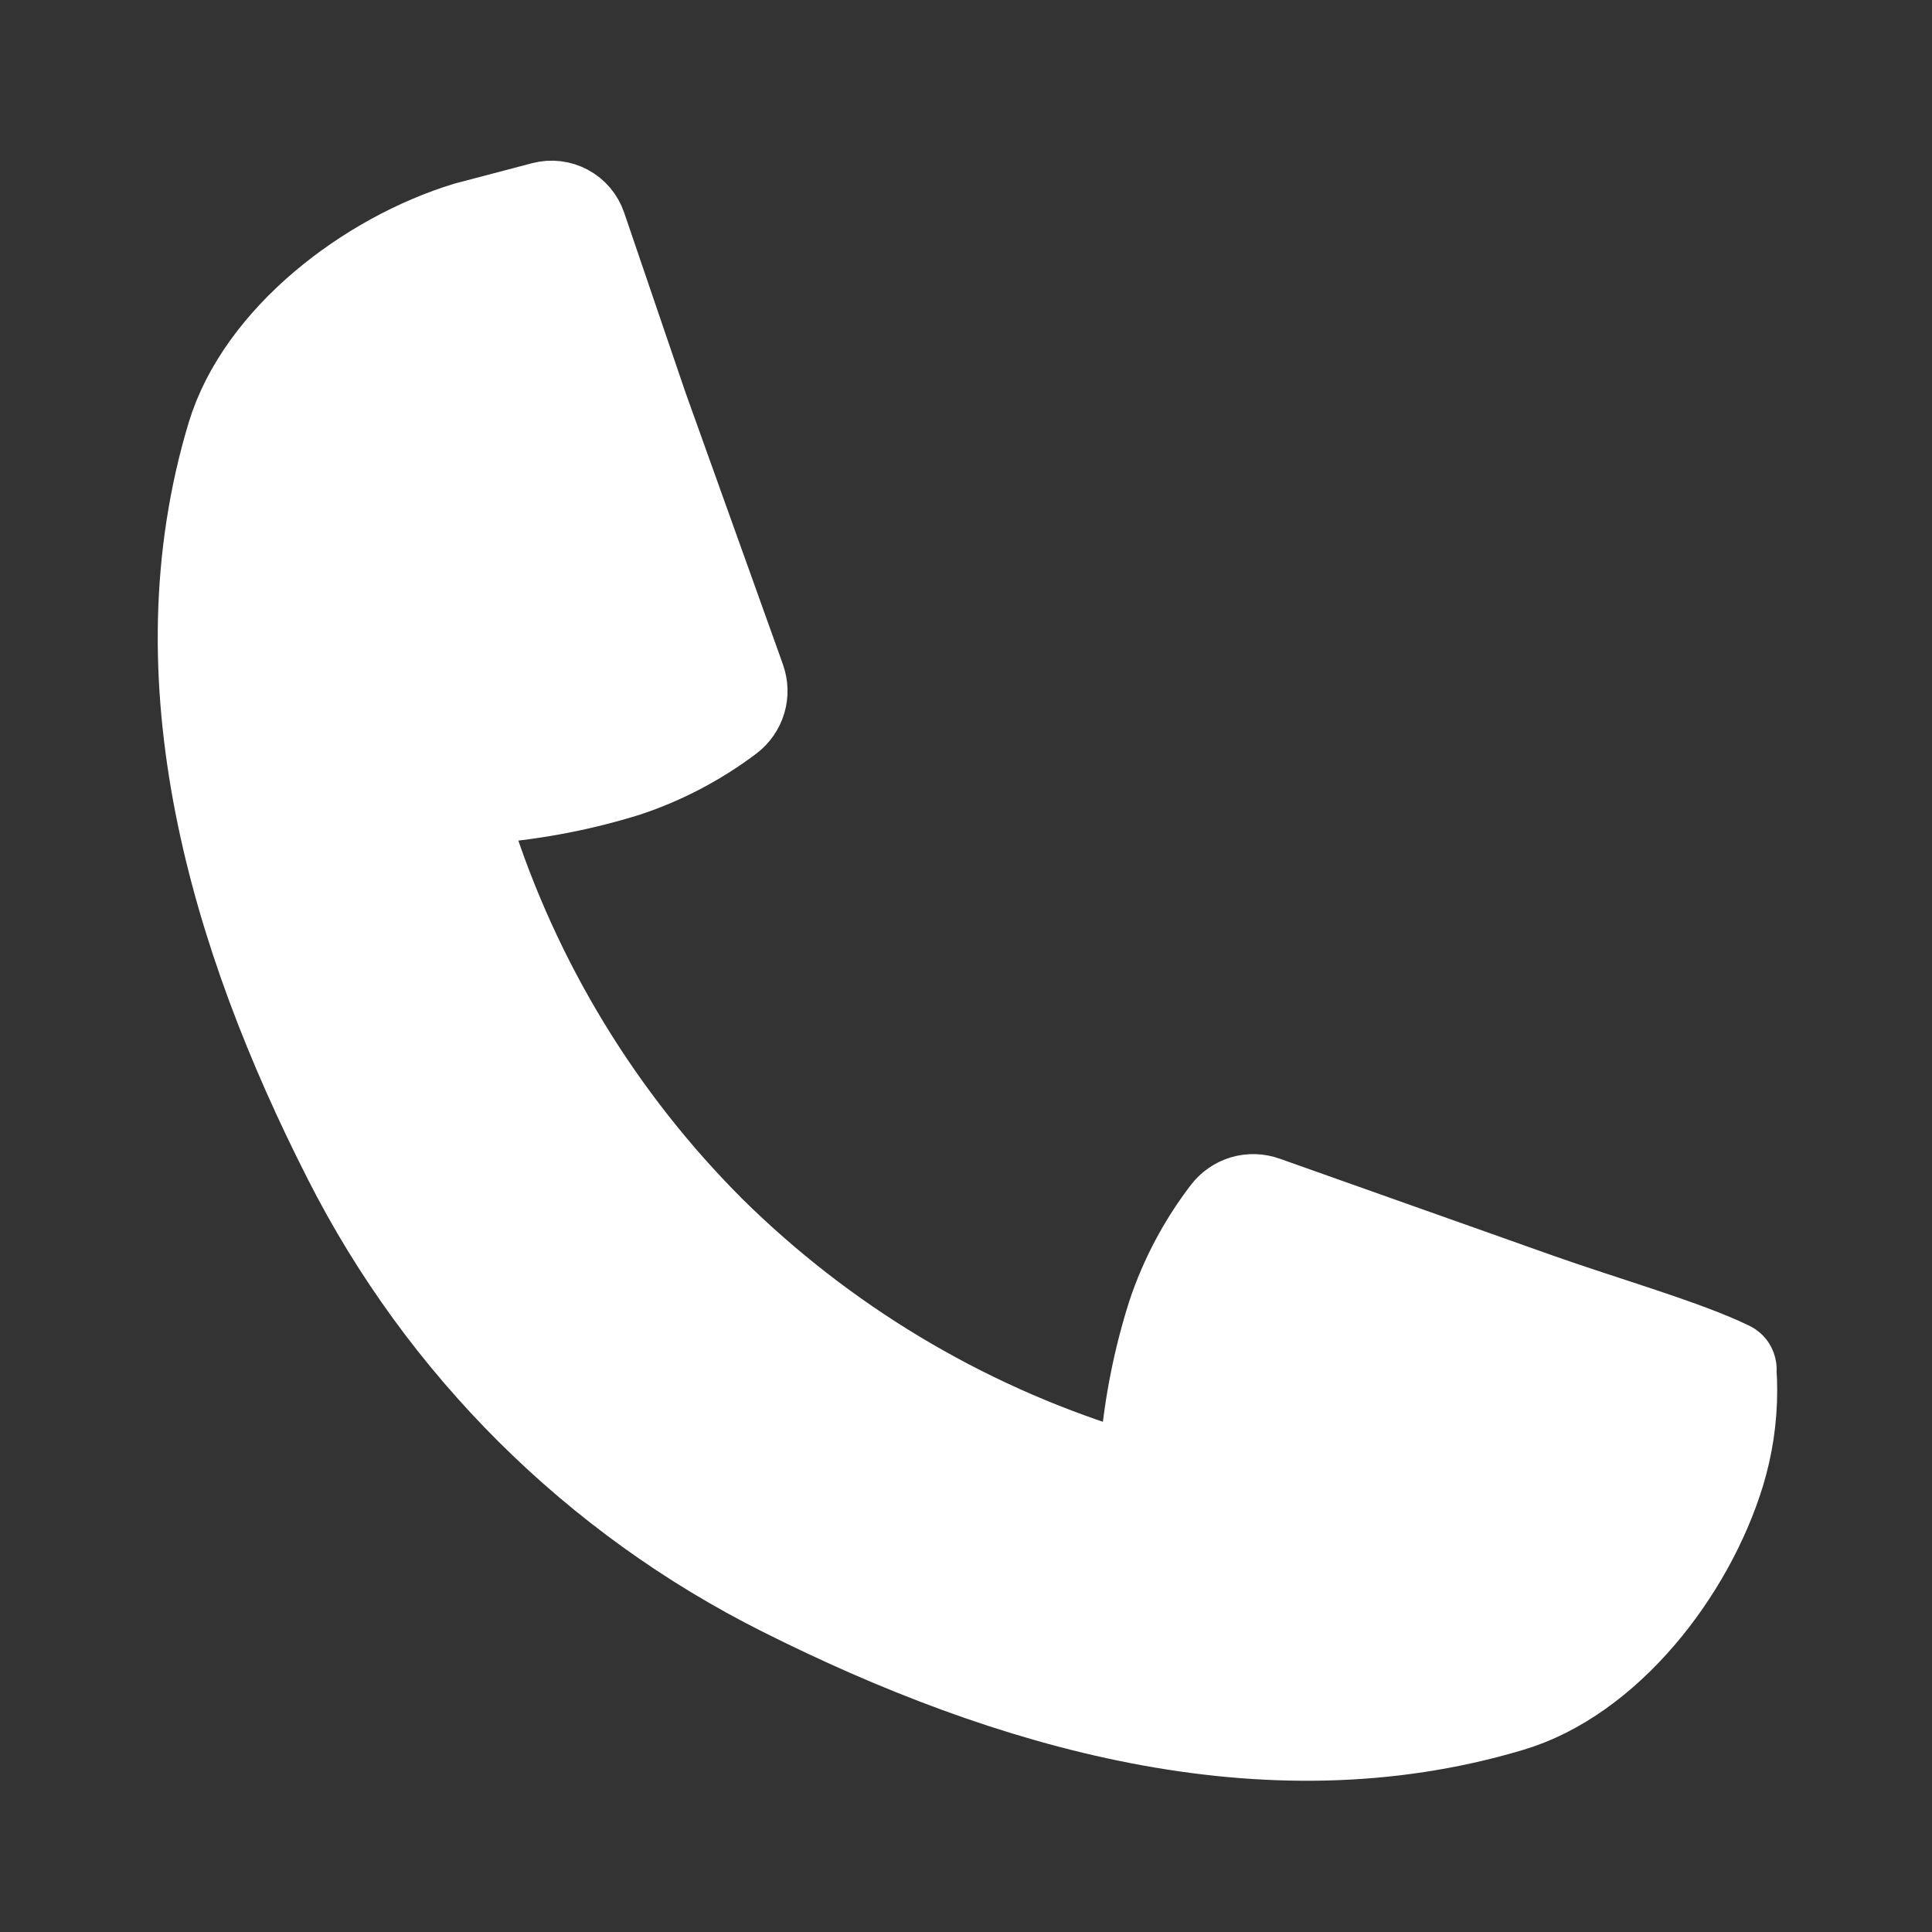 <svg width="40" height="40" viewBox="0 0 40 40" fill="none" xmlns="http://www.w3.org/2000/svg">
<rect x="0" y="0" width="40" height="40" fill="#333333" stroke="none"/>
<path d="M13.247 8.452C13.905 10.285 14.562 12.118 15.218 13.952L15.268 14.094C15.313 14.218 15.317 14.354 15.28 14.482C15.242 14.609 15.165 14.721 15.06 14.802C14.42 15.285 13.706 15.661 12.945 15.914C12.034 16.197 11.095 16.379 10.145 16.458C10.055 16.467 9.969 16.496 9.891 16.543C9.814 16.59 9.748 16.653 9.699 16.729C9.649 16.804 9.617 16.89 9.604 16.979C9.592 17.068 9.599 17.16 9.626 17.246C10.617 20.37 12.344 23.211 14.662 25.529C17 27.84 19.858 29.559 22.995 30.541C23.081 30.568 23.171 30.575 23.26 30.562C23.349 30.549 23.434 30.517 23.509 30.468C23.583 30.418 23.646 30.353 23.693 30.276C23.74 30.2 23.769 30.114 23.778 30.025C23.86 29.08 24.046 28.148 24.333 27.244C24.586 26.486 24.964 25.776 25.449 25.142C25.53 25.035 25.643 24.957 25.772 24.919C25.901 24.882 26.038 24.887 26.164 24.933L26.305 24.983L31.835 26.944C33.149 27.41 34.862 27.9 35.778 28.346C35.791 28.346 35.778 28.373 35.778 28.387C35.791 28.518 35.795 28.65 35.795 28.783C35.795 29.359 35.71 29.932 35.541 30.483C34.916 32.512 33.228 34.691 31.237 35.275C26.212 36.773 20.916 35.237 16.237 32.889C12.368 30.951 9.224 27.823 7.266 23.964C4.899 19.31 3.358 14.041 4.862 9.044C5.458 7.064 7.649 5.383 9.689 4.762L11.27 4.346C11.414 4.308 11.567 4.326 11.698 4.396C11.829 4.466 11.928 4.584 11.976 4.725L13.247 8.452Z" fill="white" stroke="white" stroke-width="2" stroke-linecap="round"/>
</svg>
